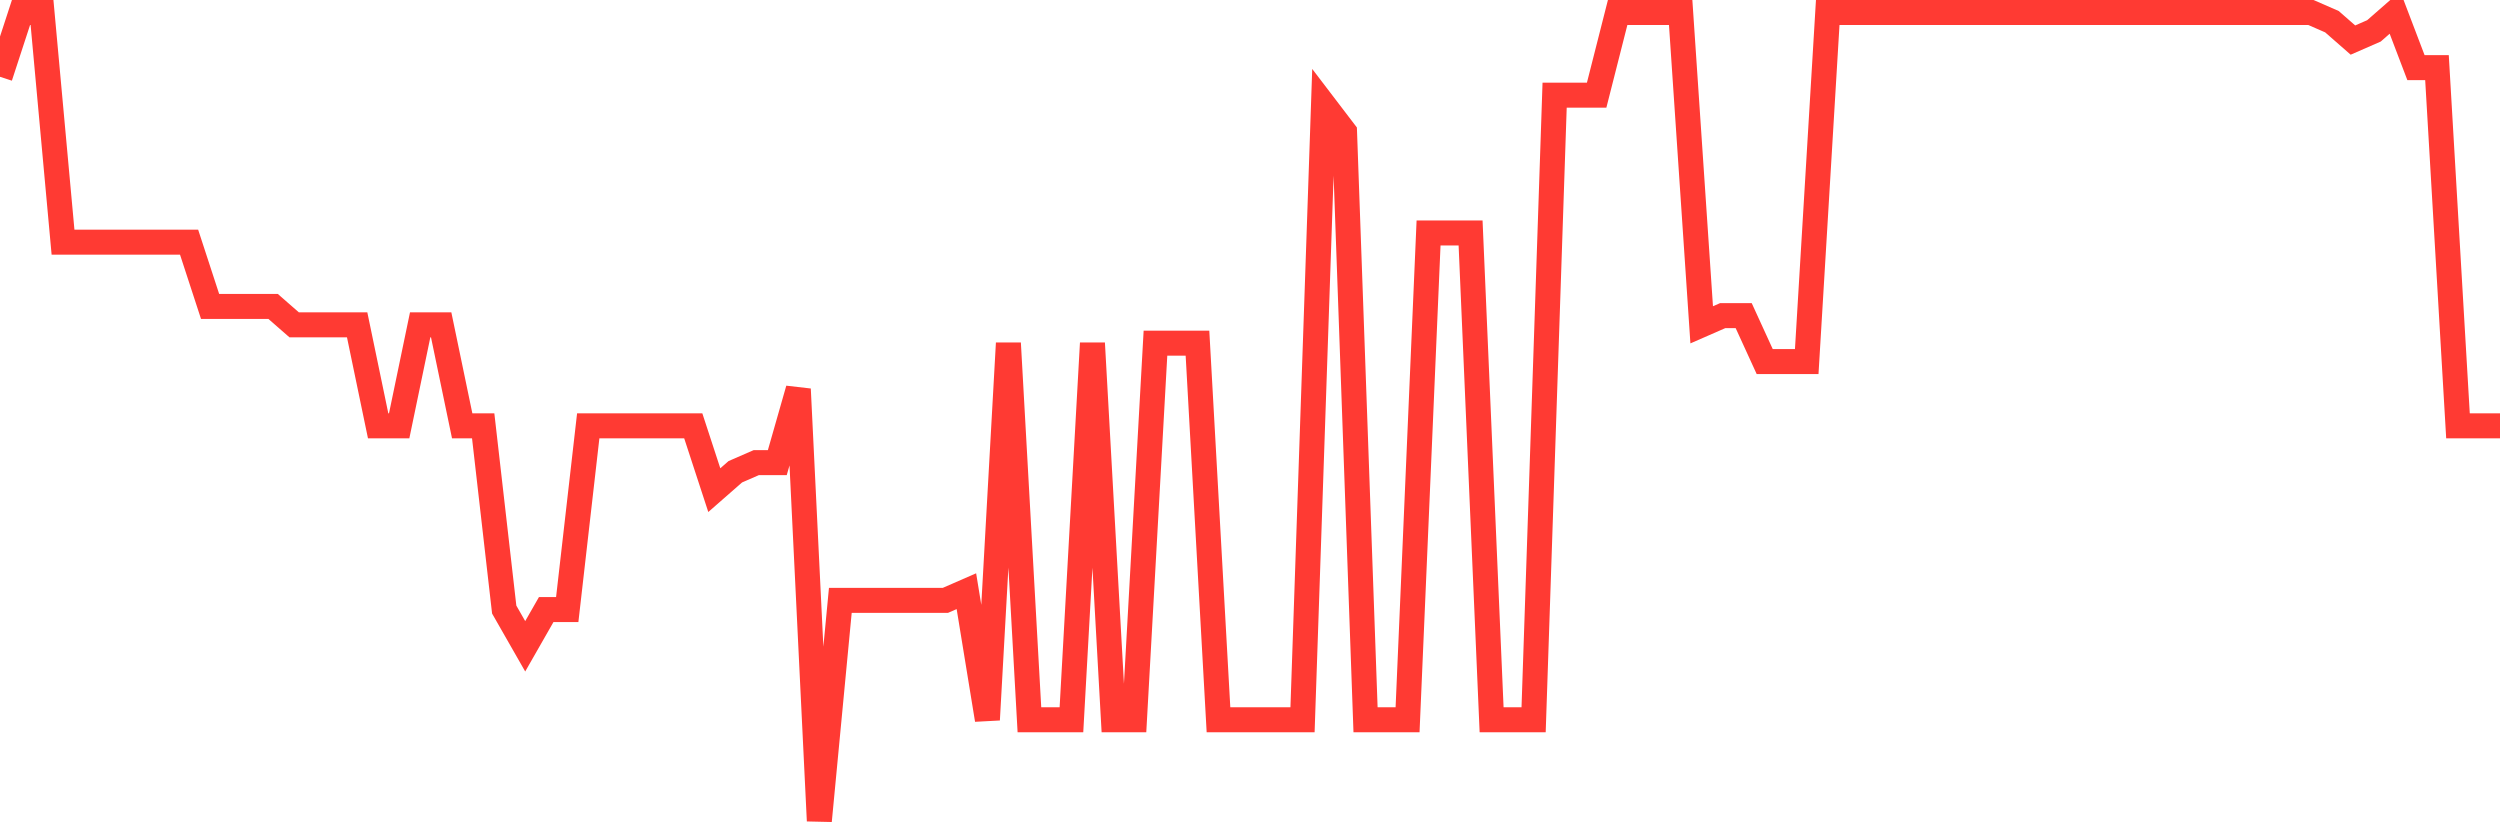 <svg
  xmlns="http://www.w3.org/2000/svg"
  xmlns:xlink="http://www.w3.org/1999/xlink"
  width="120"
  height="40"
  viewBox="0 0 120 40"
  preserveAspectRatio="none"
>
  <polyline
    points="0,3.686 1.008,0.6 2.017,0.6 3.025,11.623 4.034,11.623 5.042,11.623 6.05,11.623 7.059,11.623 8.067,11.623 9.076,11.623 10.084,14.709 11.092,14.709 12.101,14.709 13.109,14.709 14.118,15.591 15.126,15.591 16.134,15.591 17.143,15.591 18.151,20.441 19.16,20.441 20.168,15.591 21.176,15.591 22.185,20.441 23.193,20.441 24.202,29.259 25.21,31.023 26.218,29.259 27.227,29.259 28.235,20.441 29.244,20.441 30.252,20.441 31.261,20.441 32.269,20.441 33.277,20.441 34.286,23.527 35.294,22.645 36.303,22.205 37.311,22.205 38.319,18.677 39.328,39.4 40.336,28.818 41.345,28.818 42.353,28.818 43.361,28.818 44.37,28.818 45.378,28.818 46.387,28.377 47.395,34.55 48.403,16.473 49.412,34.55 50.42,34.55 51.429,34.55 52.437,16.473 53.445,34.55 54.454,34.55 55.462,16.473 56.471,16.473 57.479,16.473 58.487,34.55 59.496,34.55 60.504,34.55 61.513,34.55 62.521,34.55 63.529,5.009 64.538,6.332 65.546,34.55 66.555,34.55 67.563,34.55 68.571,11.182 69.58,11.182 70.588,11.182 71.597,34.55 72.605,34.55 73.613,34.55 74.622,4.568 75.63,4.568 76.639,4.568 77.647,0.6 78.655,0.6 79.664,0.6 80.672,0.6 81.681,15.591 82.689,15.15 83.697,15.15 84.706,17.355 85.714,17.355 86.723,17.355 87.731,0.6 88.739,0.6 89.748,0.6 90.756,0.6 91.765,0.6 92.773,0.6 93.782,0.6 94.79,0.6 95.798,0.6 96.807,0.6 97.815,0.6 98.824,0.6 99.832,0.6 100.84,0.6 101.849,0.6 102.857,0.6 103.866,0.6 104.874,0.6 105.882,0.6 106.891,0.6 107.899,0.6 108.908,0.6 109.916,0.6 110.924,0.6 111.933,1.041 112.941,1.923 113.95,1.482 114.958,0.6 115.966,3.245 116.975,3.245 117.983,20.441 118.992,20.441 120,20.441"
    fill="none"
    stroke="#ff3a33"
    stroke-width="1.2"
  >
  </polyline>
</svg>